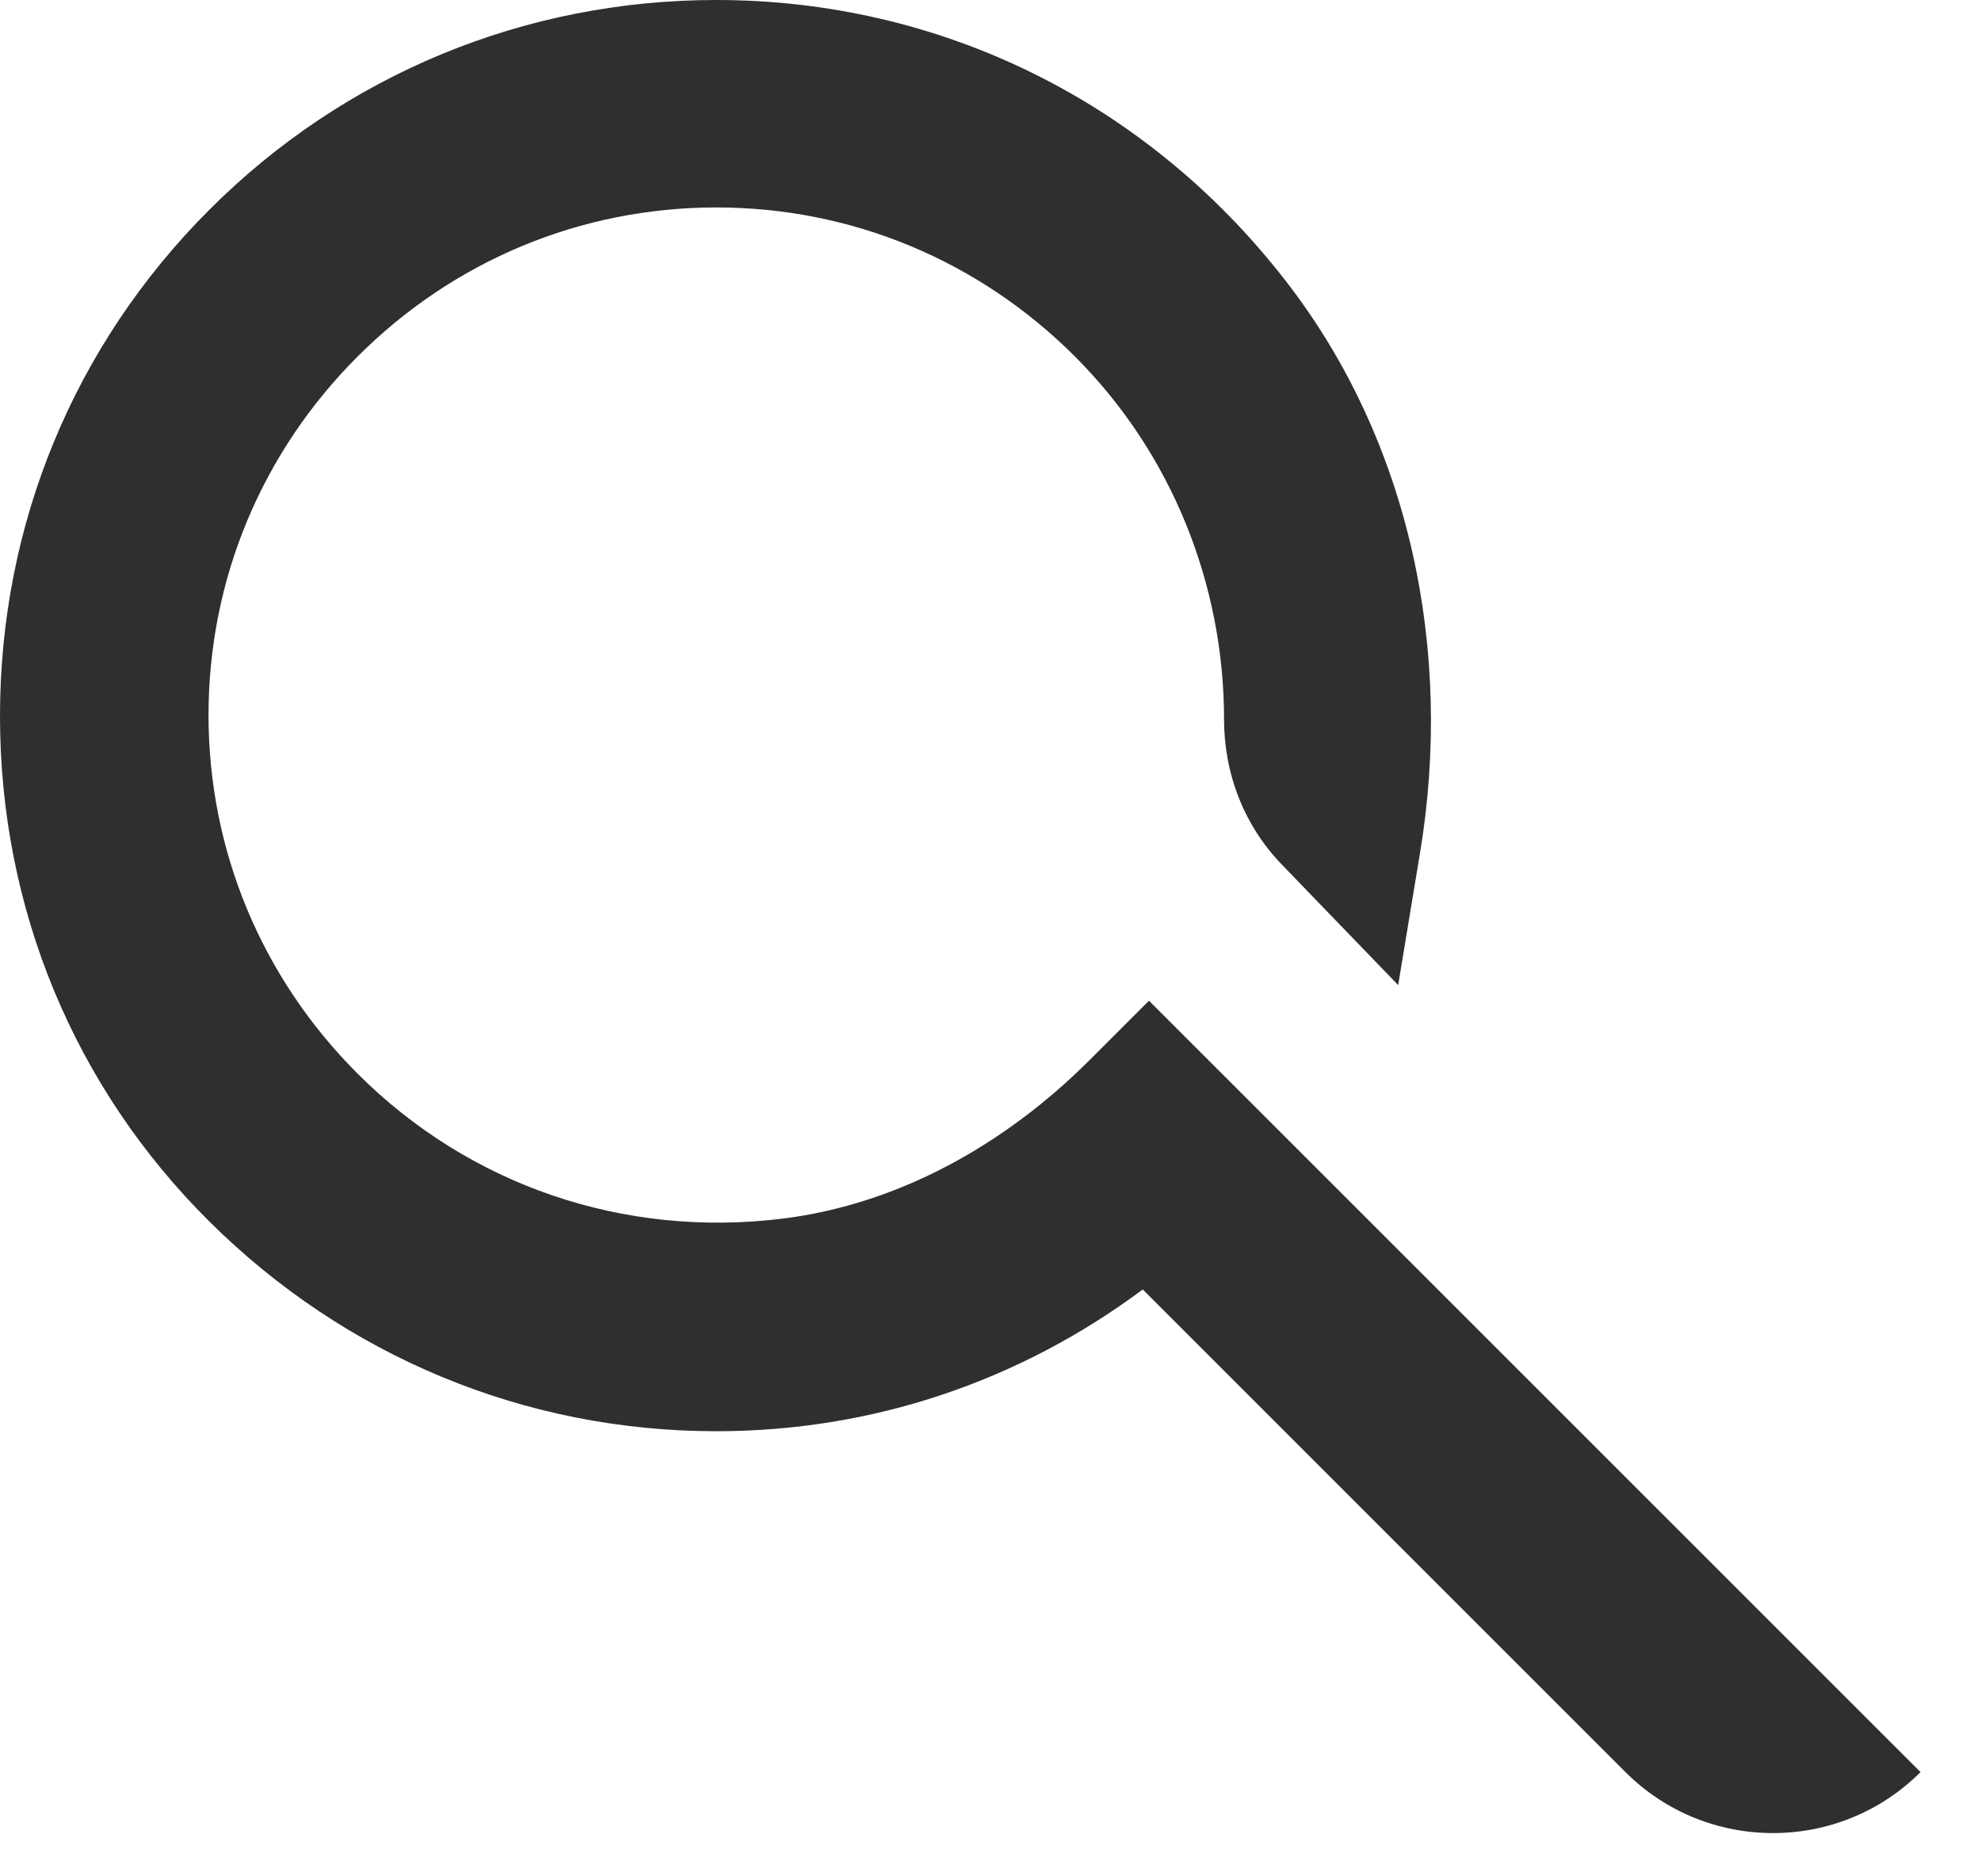 <svg width="19" height="18" viewBox="0 0 19 18" fill="none" xmlns="http://www.w3.org/2000/svg">
<path d="M11.67 10.25L11.02 9.6L10.45 10.17C9.65 10.97 8.63 11.55 7.51 11.69C5.98 11.88 4.5 11.37 3.43 10.3C2.51 9.38 2 8.16 2 6.86C2 5.56 2.51 4.34 3.43 3.42C4.35 2.5 5.57 1.99 6.87 1.99C8.17 1.99 9.39 2.5 10.31 3.42C11.24 4.35 11.74 5.61 11.74 6.9C11.74 7.42 11.93 7.92 12.3 8.3L13.41 9.45L13.62 8.18C13.94 6.25 13.53 4.23 12.32 2.68C10.98 0.96 9 0 6.87 0C5.04 0 3.31 0.71 2.01 2.01C0.71 3.31 0 5.03 0 6.87C0 8.71 0.71 10.43 2.01 11.72C3.31 13.01 5.03 13.73 6.87 13.73C8.37 13.73 9.78 13.25 10.96 12.37L15.59 17C16.37 17.78 17.64 17.78 18.42 17L12.43 11.01L11.67 10.25Z" fill="#2F2E31"/>
</svg>
